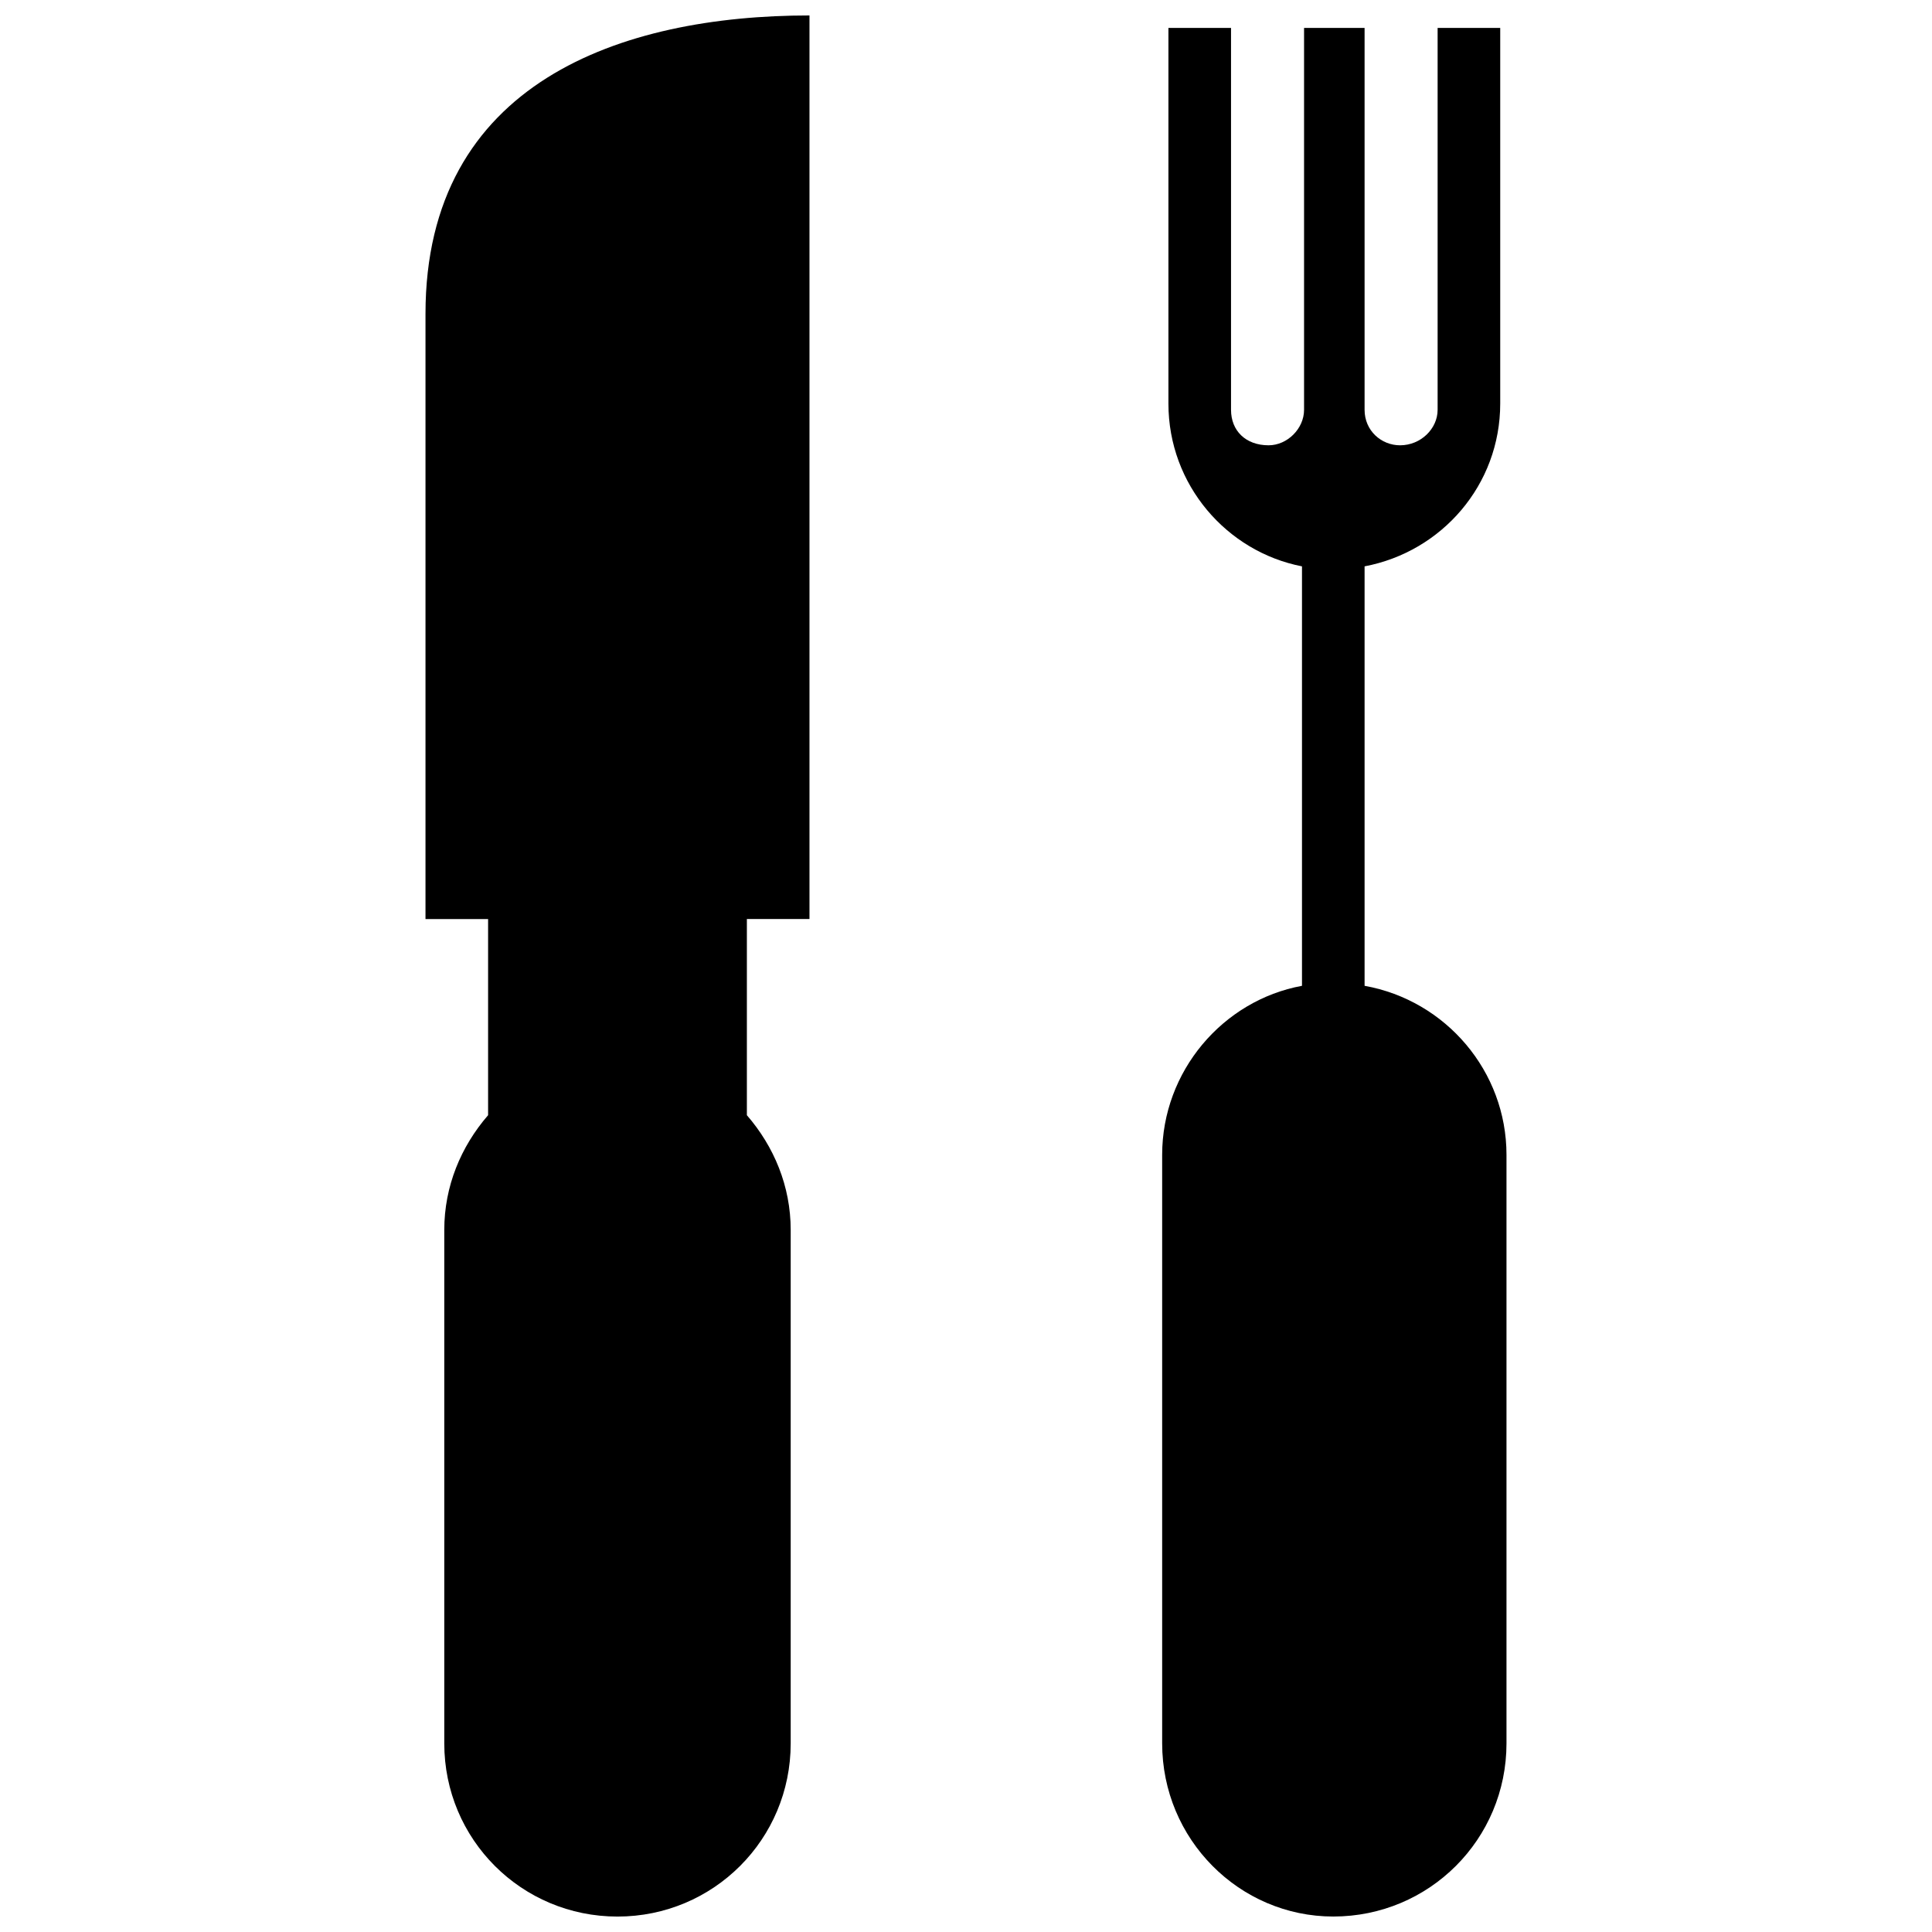 <?xml version="1.0" encoding="UTF-8"?>
<!-- The Best Svg Icon site in the world: iconSvg.co, Visit us! https://iconsvg.co -->
<svg width="800px" height="800px" version="1.1" viewBox="144 144 512 512" xmlns="http://www.w3.org/2000/svg">
 <defs>
  <clipPath id="b">
   <path d="m451 151h93v500.9h-93z"/>
  </clipPath>
  <clipPath id="a">
   <path d="m256 148.09h103v503.81h-103z"/>
  </clipPath>
 </defs>
 <g>
  <g clip-path="url(#b)">
   <path d="m505.63 405.25c21.566 3.871 37.605 22.676 37.605 44.797v155.95c0 25.438-20.461 45.902-45.902 45.902-24.887 0-45.348-20.461-45.348-45.902v-155.95c0-22.121 16.039-40.926 37.055-44.797v-111.16c-19.91-3.871-35.395-21.566-35.395-43.137v-99.547h16.59v101.2c0 5.531 3.871 9.402 9.953 9.402 4.977 0 9.402-4.426 9.402-9.402v-101.2h16.039v101.2c0 5.531 4.426 9.402 9.402 9.402 5.531 0 9.953-4.426 9.953-9.402v-101.2h16.59v99.547c0 21.566-15.484 39.266-35.945 43.137z" fill-rule="evenodd"/>
  </g>
  <g clip-path="url(#a)">
   <path d="m341.93 439.54c7.188 8.297 11.613 18.805 11.613 30.418v136.05c0 25.438-20.461 45.902-45.902 45.902-25.438 0-45.902-20.461-45.902-45.902v-136.05c0-11.613 4.426-22.121 11.613-30.418v-51.984h-16.59v-160.38c0-61.387 51.984-79.082 101.76-79.082v239.46h-16.59z" fill-rule="evenodd"/>
  </g>
 </g>
</svg>